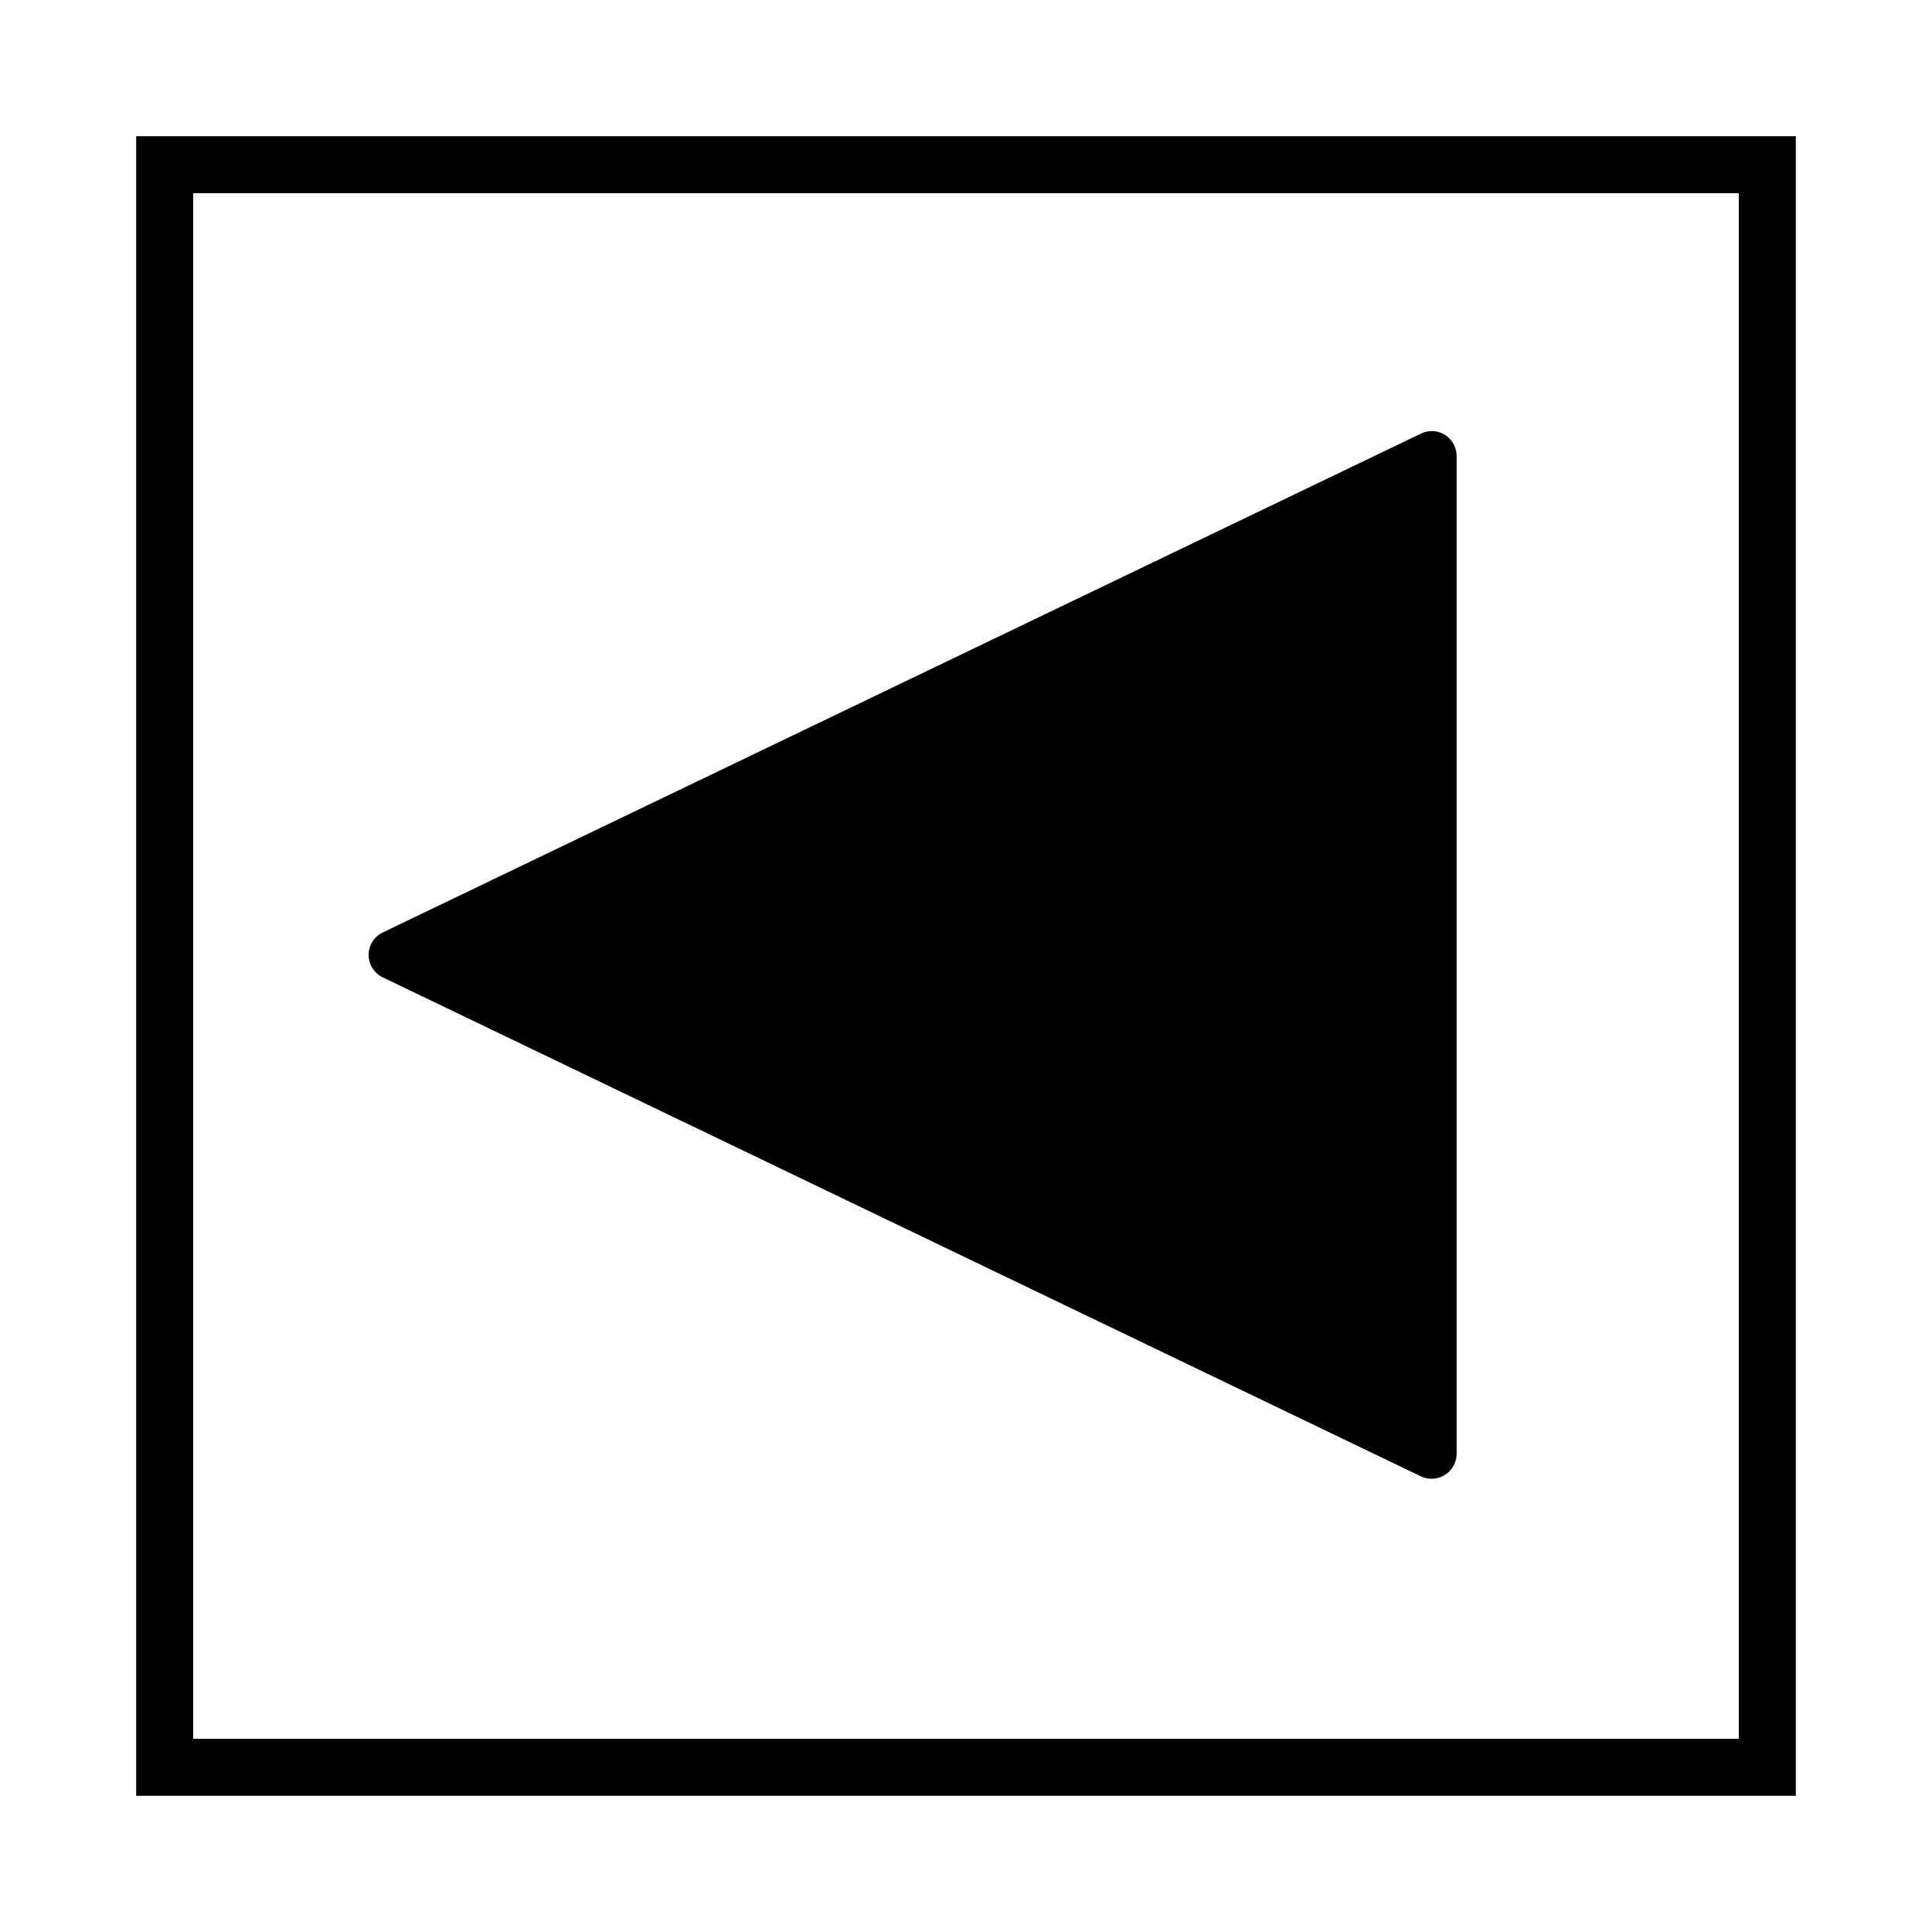 <?xml version="1.0" encoding="UTF-8"?>
<!-- The Best Svg Icon site in the world: iconSvg.co, Visit us! https://iconsvg.co -->
<svg fill="#000000" width="800px" height="800px" version="1.1" viewBox="144 144 512 512" xmlns="http://www.w3.org/2000/svg">
 <g>
  <path d="m523.38 264.83v264.45l-275.03-132.25z"/>
  <path d="m523.38 258.23c1.246-0.02 2.473 0.332 3.523 1.008 1.93 1.207 3.109 3.316 3.125 5.594v264.45c-0.016 2.273-1.195 4.383-3.125 5.59-1.926 1.215-4.348 1.348-6.398 0.355l-275.03-132.2c-2.312-1.086-3.785-3.414-3.785-5.969 0-2.555 1.473-4.879 3.785-5.969l275.03-132.15c0.891-0.457 1.875-0.699 2.875-0.707zm-6.648 260.47-0.004-243.34-253.11 121.67z"/>
  <path d="m619.91 619.91h-439.82v-439.82h439.82zm-424.71-15.113h409.6v-409.6h-409.6z"/>
 </g>
</svg>